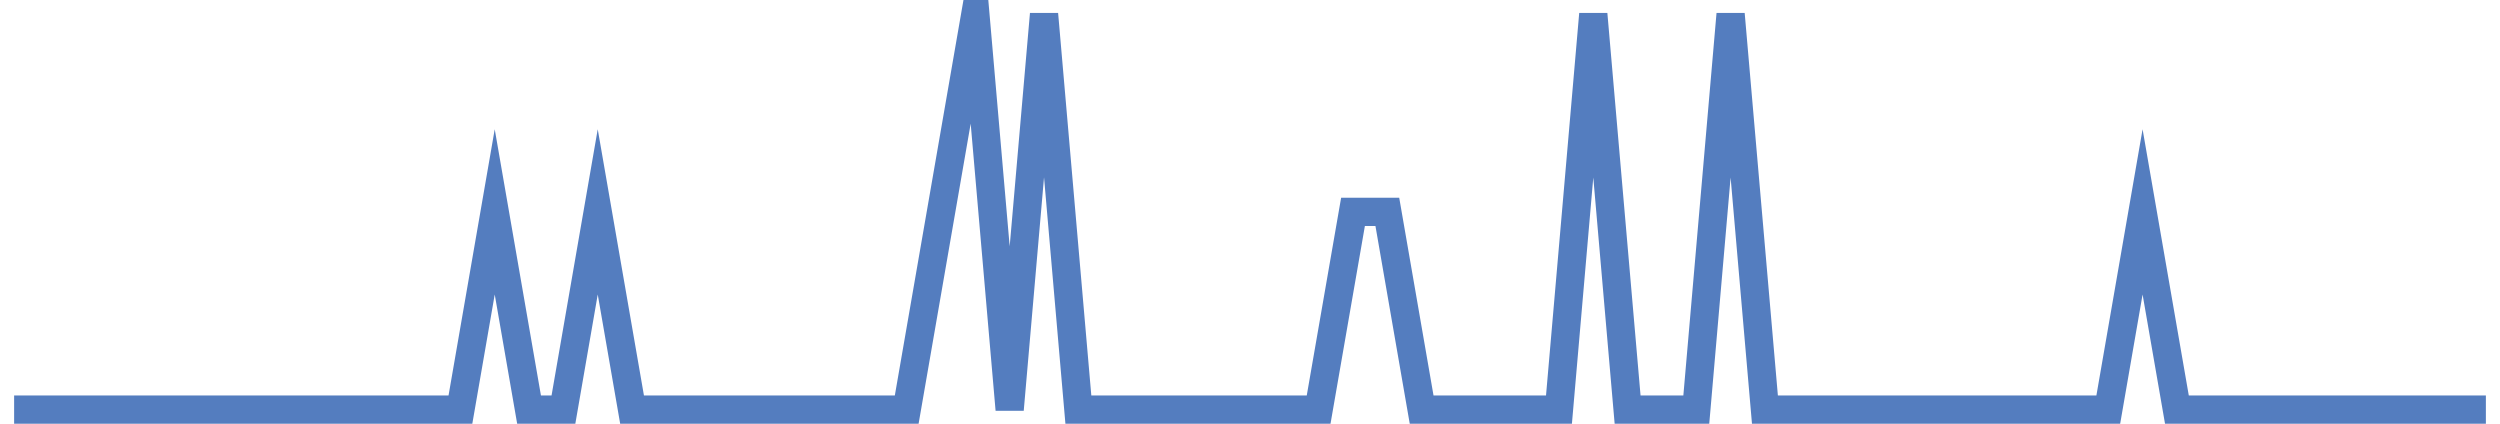 <?xml version="1.0" encoding="UTF-8"?>
<svg xmlns="http://www.w3.org/2000/svg" xmlns:xlink="http://www.w3.org/1999/xlink" width="177pt" height="30pt" viewBox="0 0 177 30" version="1.1">
<g id="surface12904846">
<path style="fill:none;stroke-width:2;stroke-linecap:butt;stroke-linejoin:miter;stroke:rgb(32.941%,49.02%,74.902%);stroke-opacity:1;stroke-miterlimit:10;" d="M 1 29 L 32.598 29 L 35.027 15 L 37.457 29 L 39.891 29 L 42.32 15 L 44.75 29 L 64.195 29 L 69.055 1 L 71.484 29 L 73.918 1 L 76.348 29 L 93.359 29 L 95.793 15 L 98.223 15 L 100.652 29 L 110.375 29 L 112.805 1 L 115.234 29 L 120.098 29 L 122.527 1 L 124.957 29 L 149.266 29 L 151.695 15 L 154.125 29 L 176 29 "/>
</g>
</svg>
